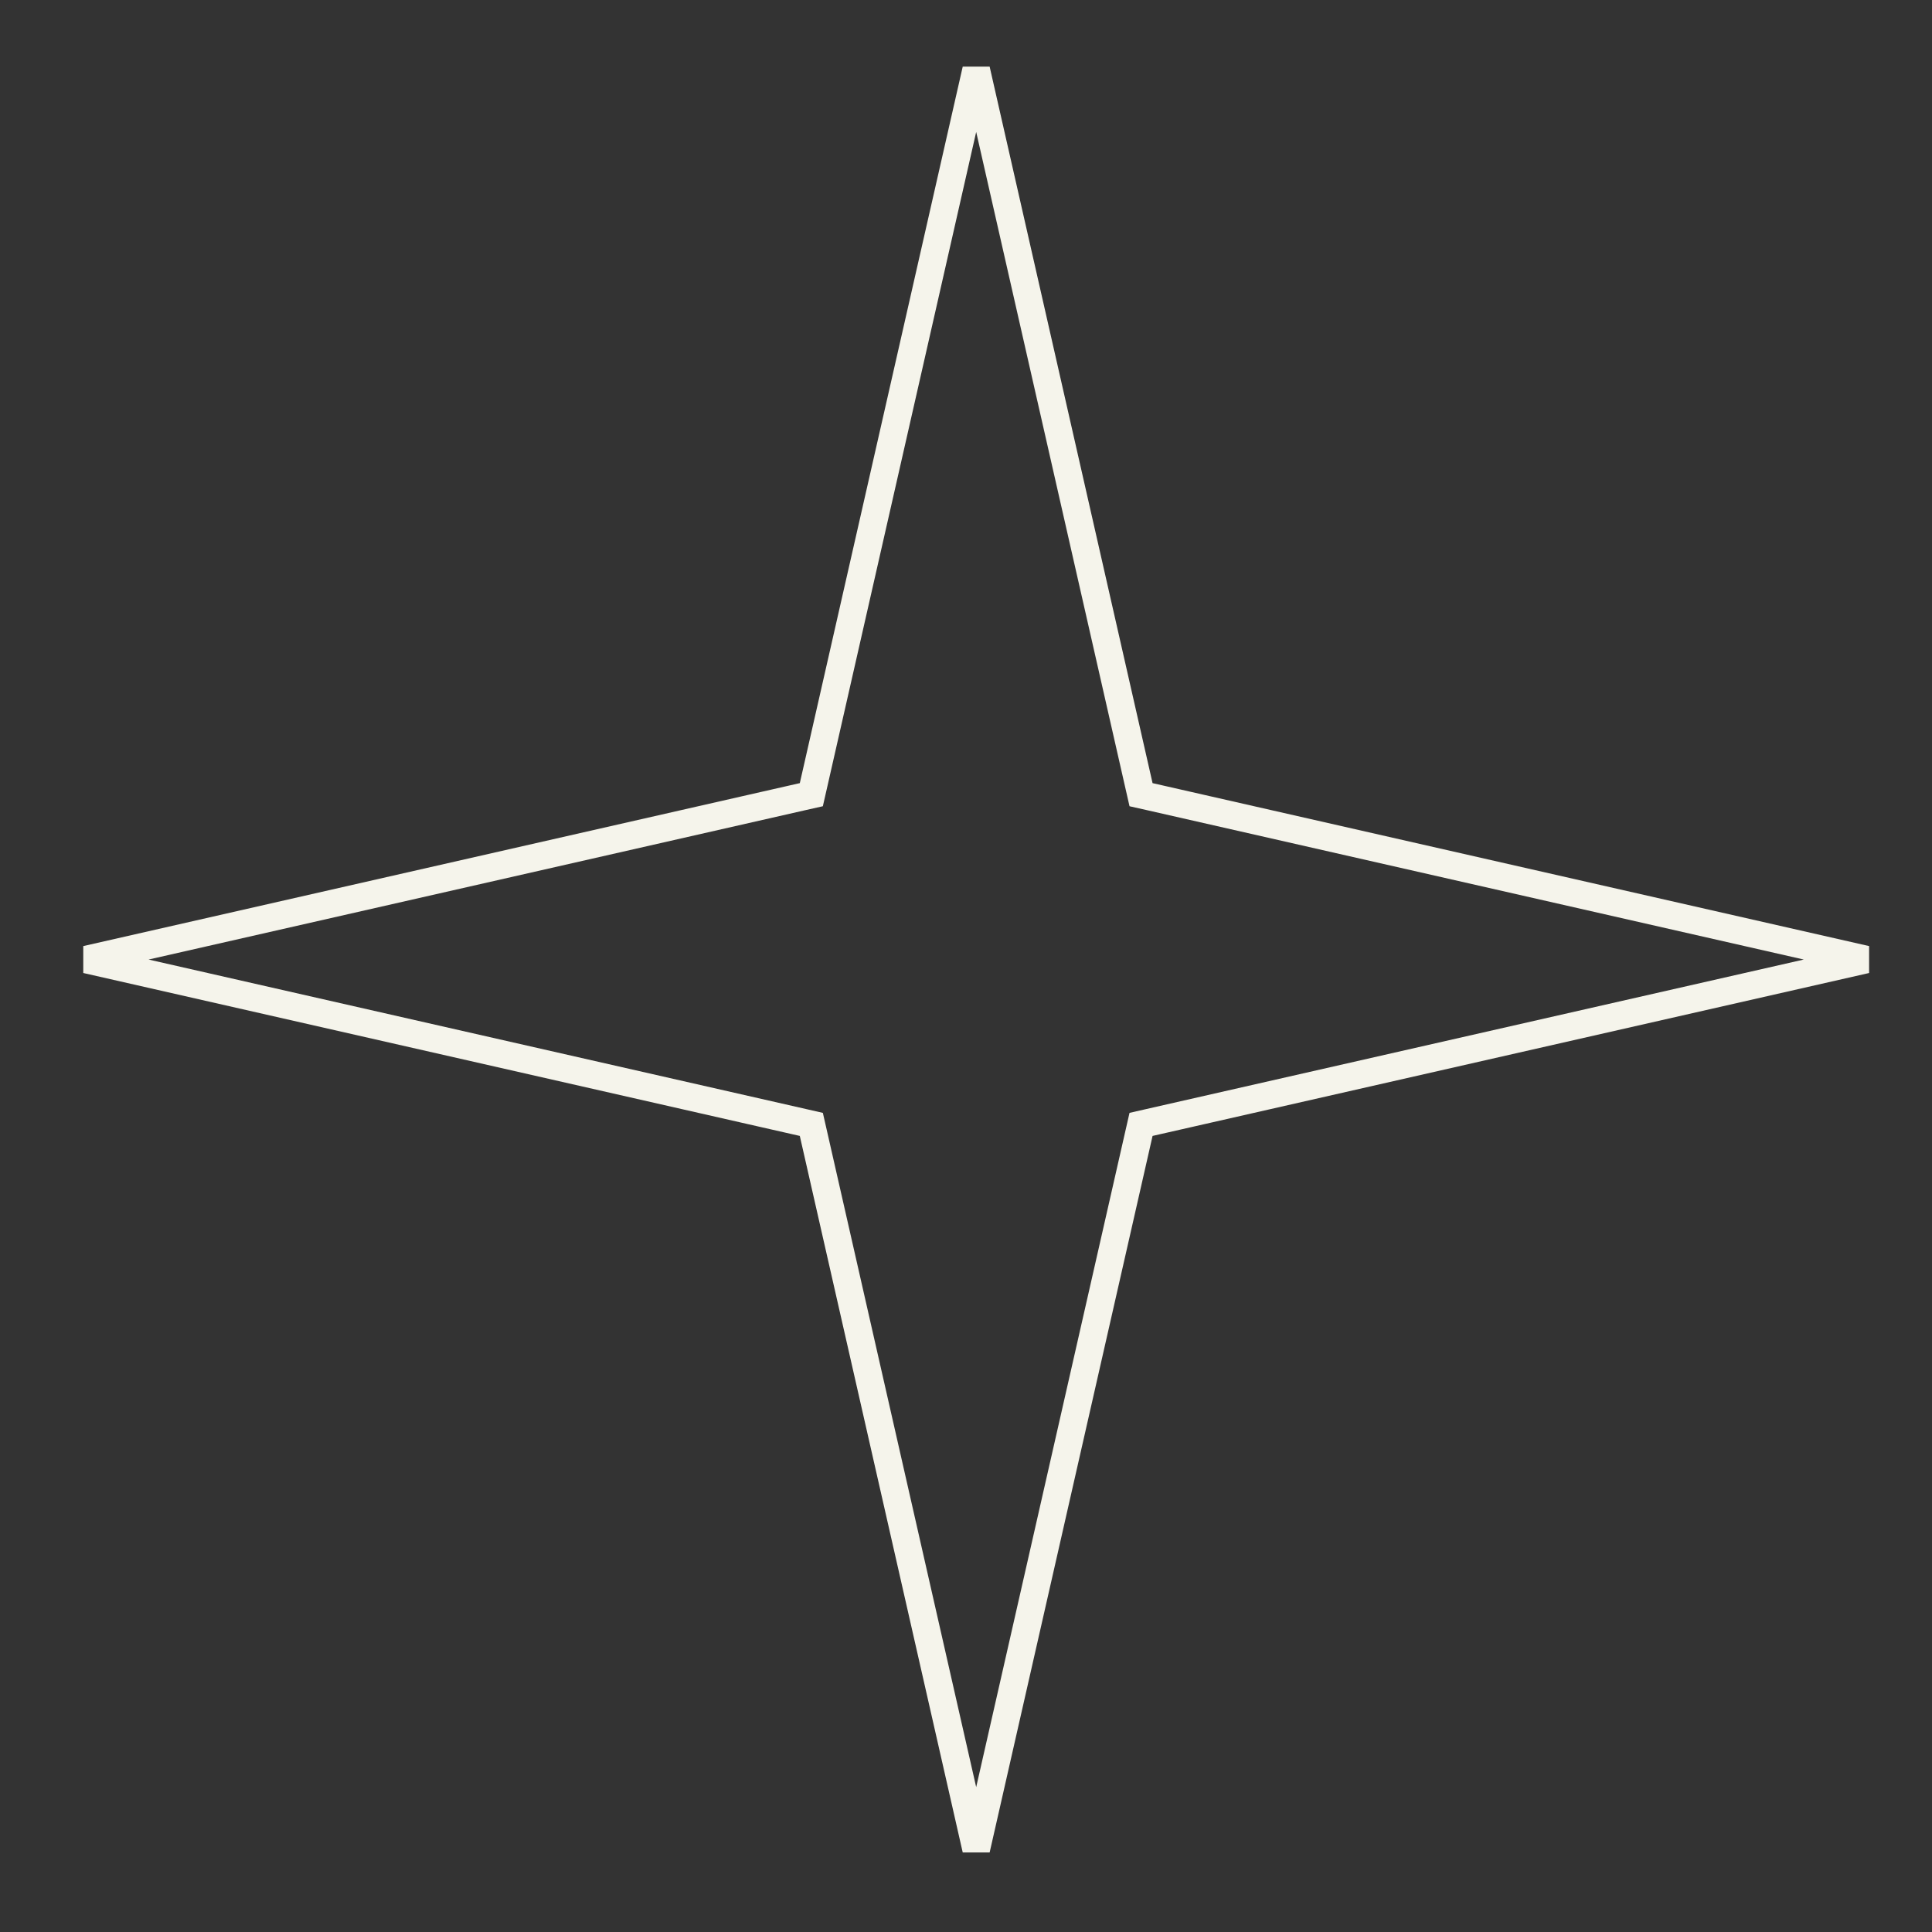 <?xml version="1.0" encoding="UTF-8"?> <svg xmlns="http://www.w3.org/2000/svg" width="70" height="70" viewBox="0 0 70 70" fill="none"><rect x="0" y="0" width="70" height="70" fill="#333333" stroke="none"/><path d="M41.272 28.486L41.342 28.793L41.649 28.862L67.61 34.766L41.649 40.669L41.342 40.739L41.272 41.046L35.369 67.007L29.466 41.046L29.396 40.739L29.089 40.669L3.128 34.766L29.089 28.862L29.396 28.793L29.466 28.486L35.369 2.525L41.272 28.486Z" stroke="#F5F4EB"></path></svg> 